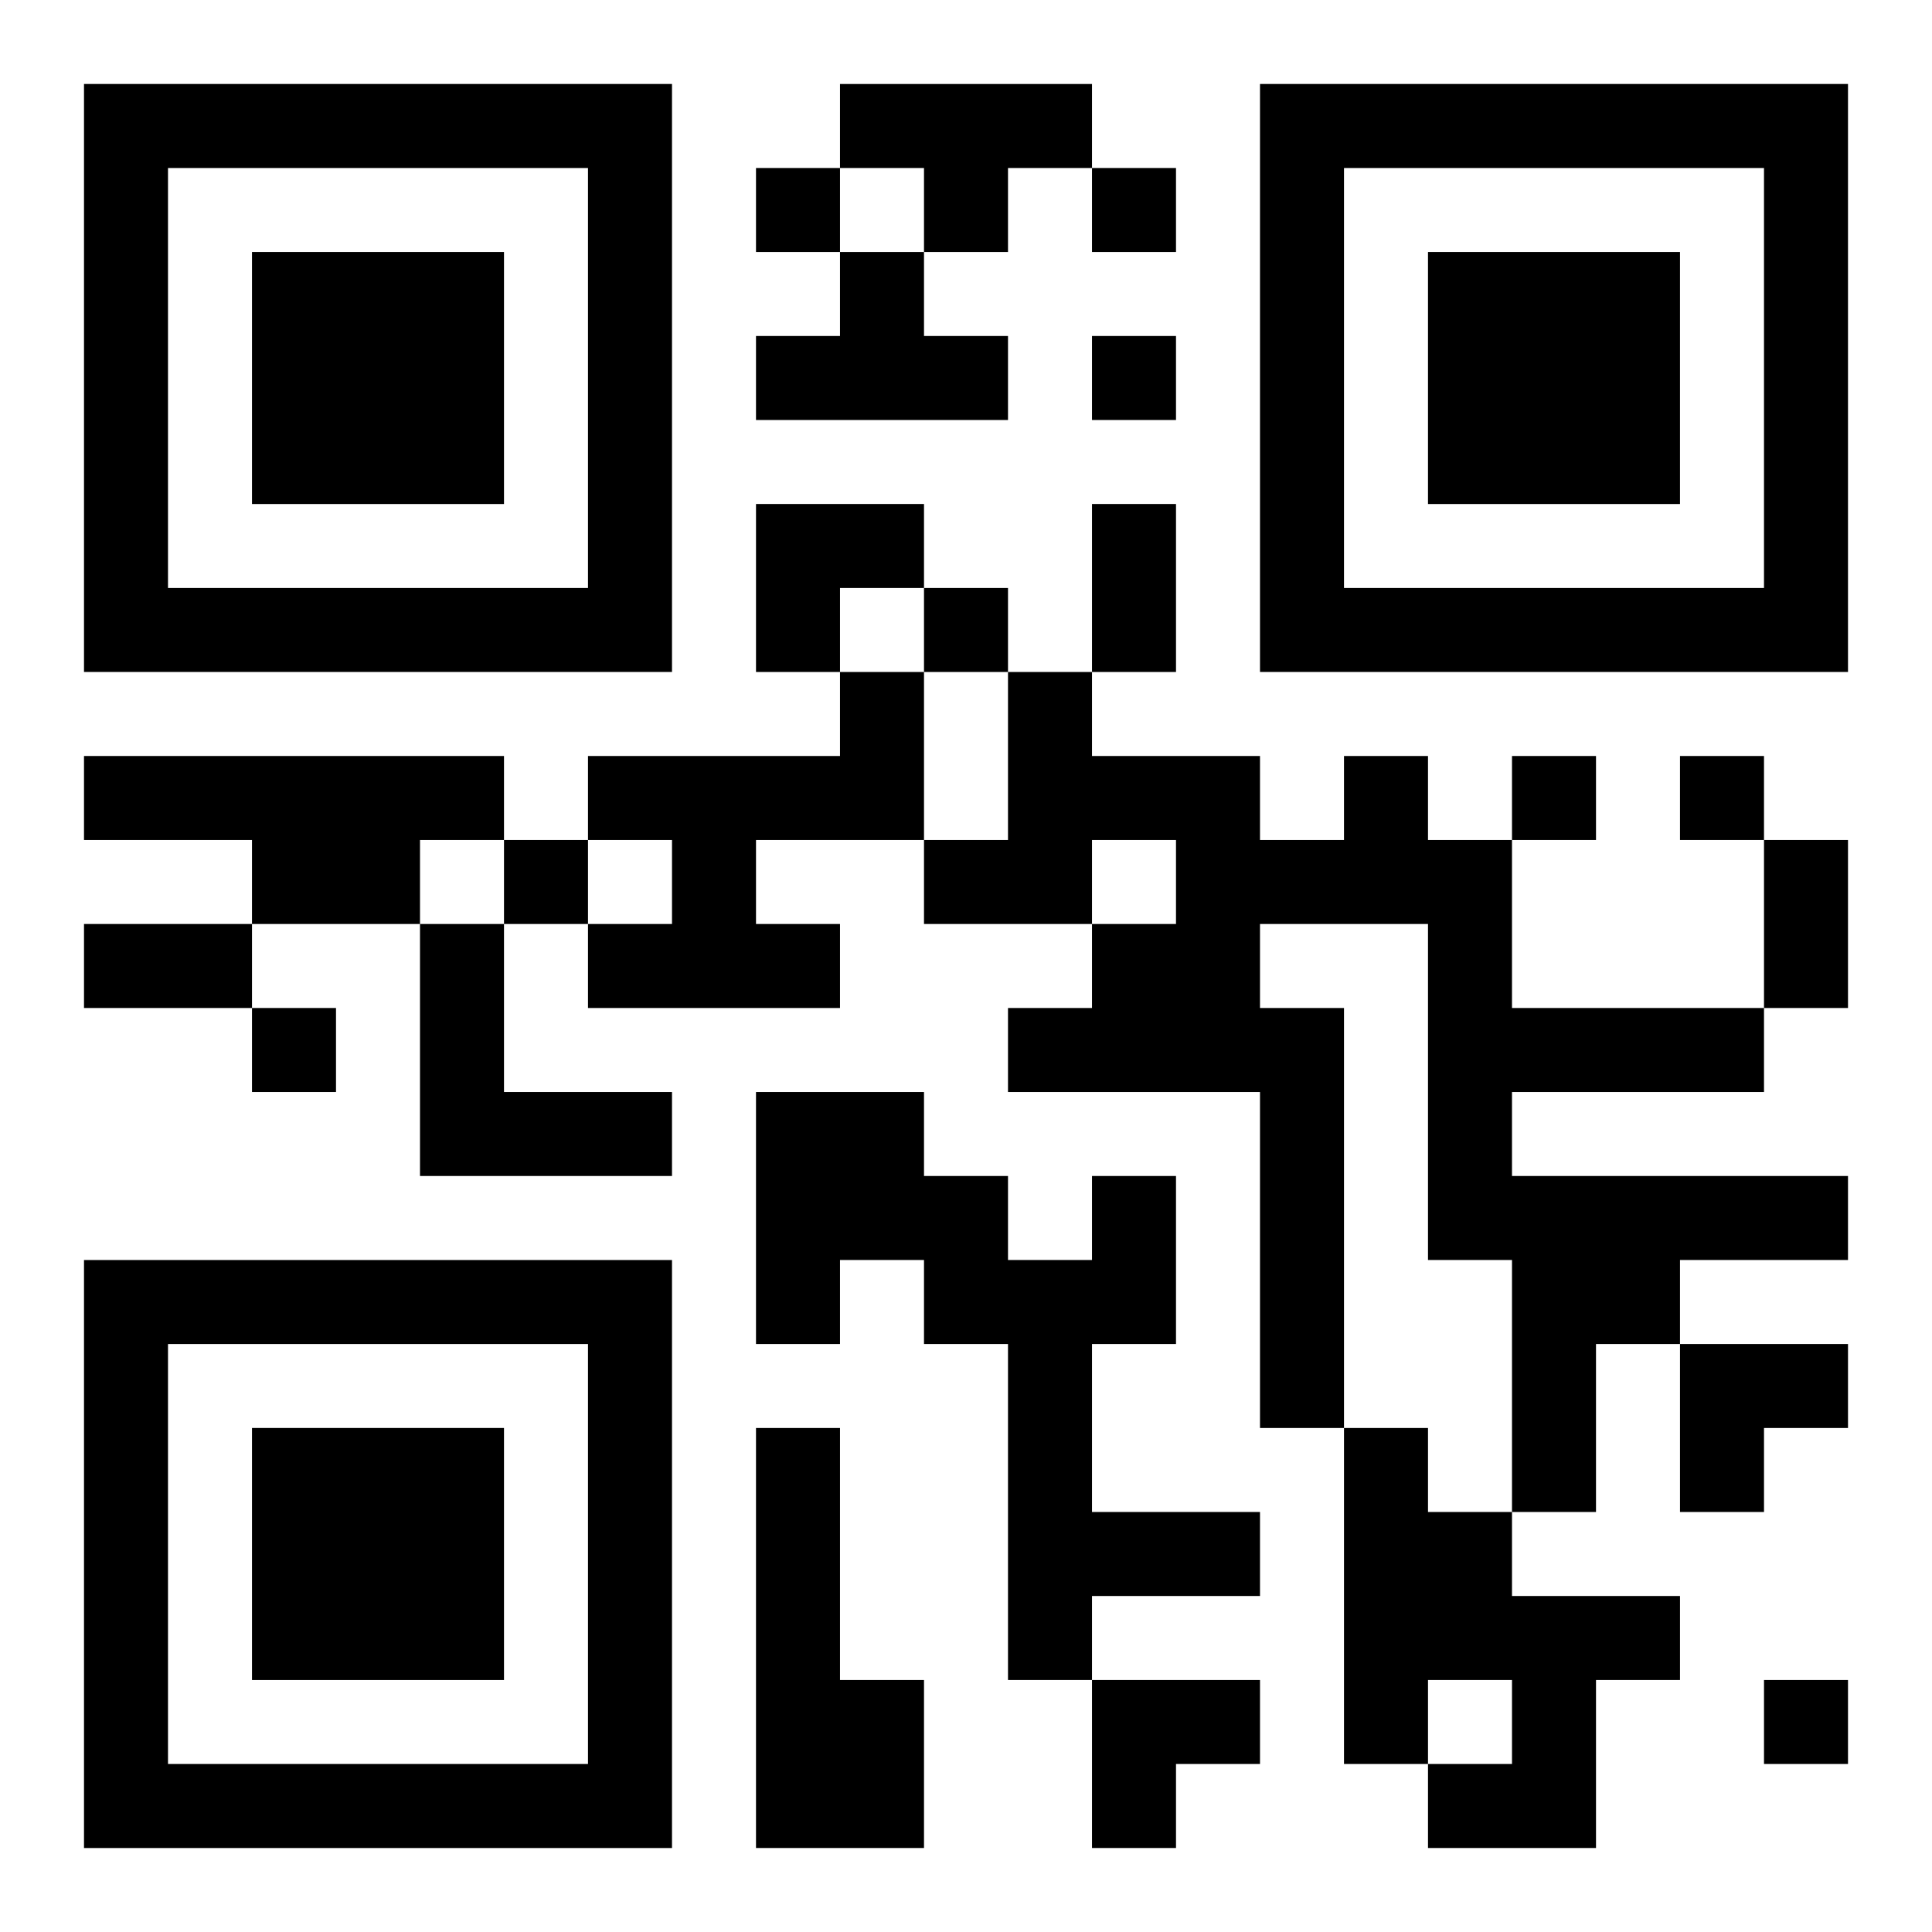 <?xml version="1.0" encoding="UTF-8"?>
<svg width="250" height="250" baseProfile="full" version="1.1" viewBox="-1 -1 23 23" xmlns="http://www.w3.org/2000/svg" xmlns:xlink="http://www.w3.org/1999/xlink"><symbol id="a"><path d="m0 7v7h7v-7h-7zm1 1h5v5h-5v-5zm1 1v3h3v-3h-3z"/></symbol><use y="-7" xlink:href="#a"/><use y="7" xlink:href="#a"/><use x="14" y="-7" xlink:href="#a"/><path d="m9 0h3v1h-1v1h-1v-1h-1v-1m0 2h1v1h1v1h-3v-1h1v-1m0 5h1v2h-2v1h1v1h-3v-1h1v-1h-1v-1h3v-1m-9 1h5v1h-1v1h-2v-1h-2v-1m15 0h1v1h1v2h3v1h-3v1h4v1h-2v1h-1v2h-1v-3h-1v-4h-2v1h1v5h-1v-4h-3v-1h1v-1h1v-1h-1v1h-2v-1h1v-2h1v1h2v1h1v-1m-11 2h1v2h2v1h-3v-3m8 3h1v2h-1v2h2v1h-2v1h-1v-4h-1v-1h-1v1h-1v-3h2v1h1v1h1v-1m-4 3h1v3h1v2h-2v-5m7 0h1v1h1v1h2v1h-1v2h-2v-1h1v-1h-1v1h-1v-4m-7-15v1h1v-1h-1m4 0v1h1v-1h-1m0 2v1h1v-1h-1m-2 3v1h1v-1h-1m7 2v1h1v-1h-1m2 0v1h1v-1h-1m-14 1v1h1v-1h-1m-3 2v1h1v-1h-1m18 8v1h1v-1h-1m-8-14h1v2h-1v-2m8 4h1v2h-1v-2m-20 1h2v1h-2v-1m8-5h2v1h-1v1h-1zm11 10h2v1h-1v1h-1zm-7 4h2v1h-1v1h-1z"/></svg>
